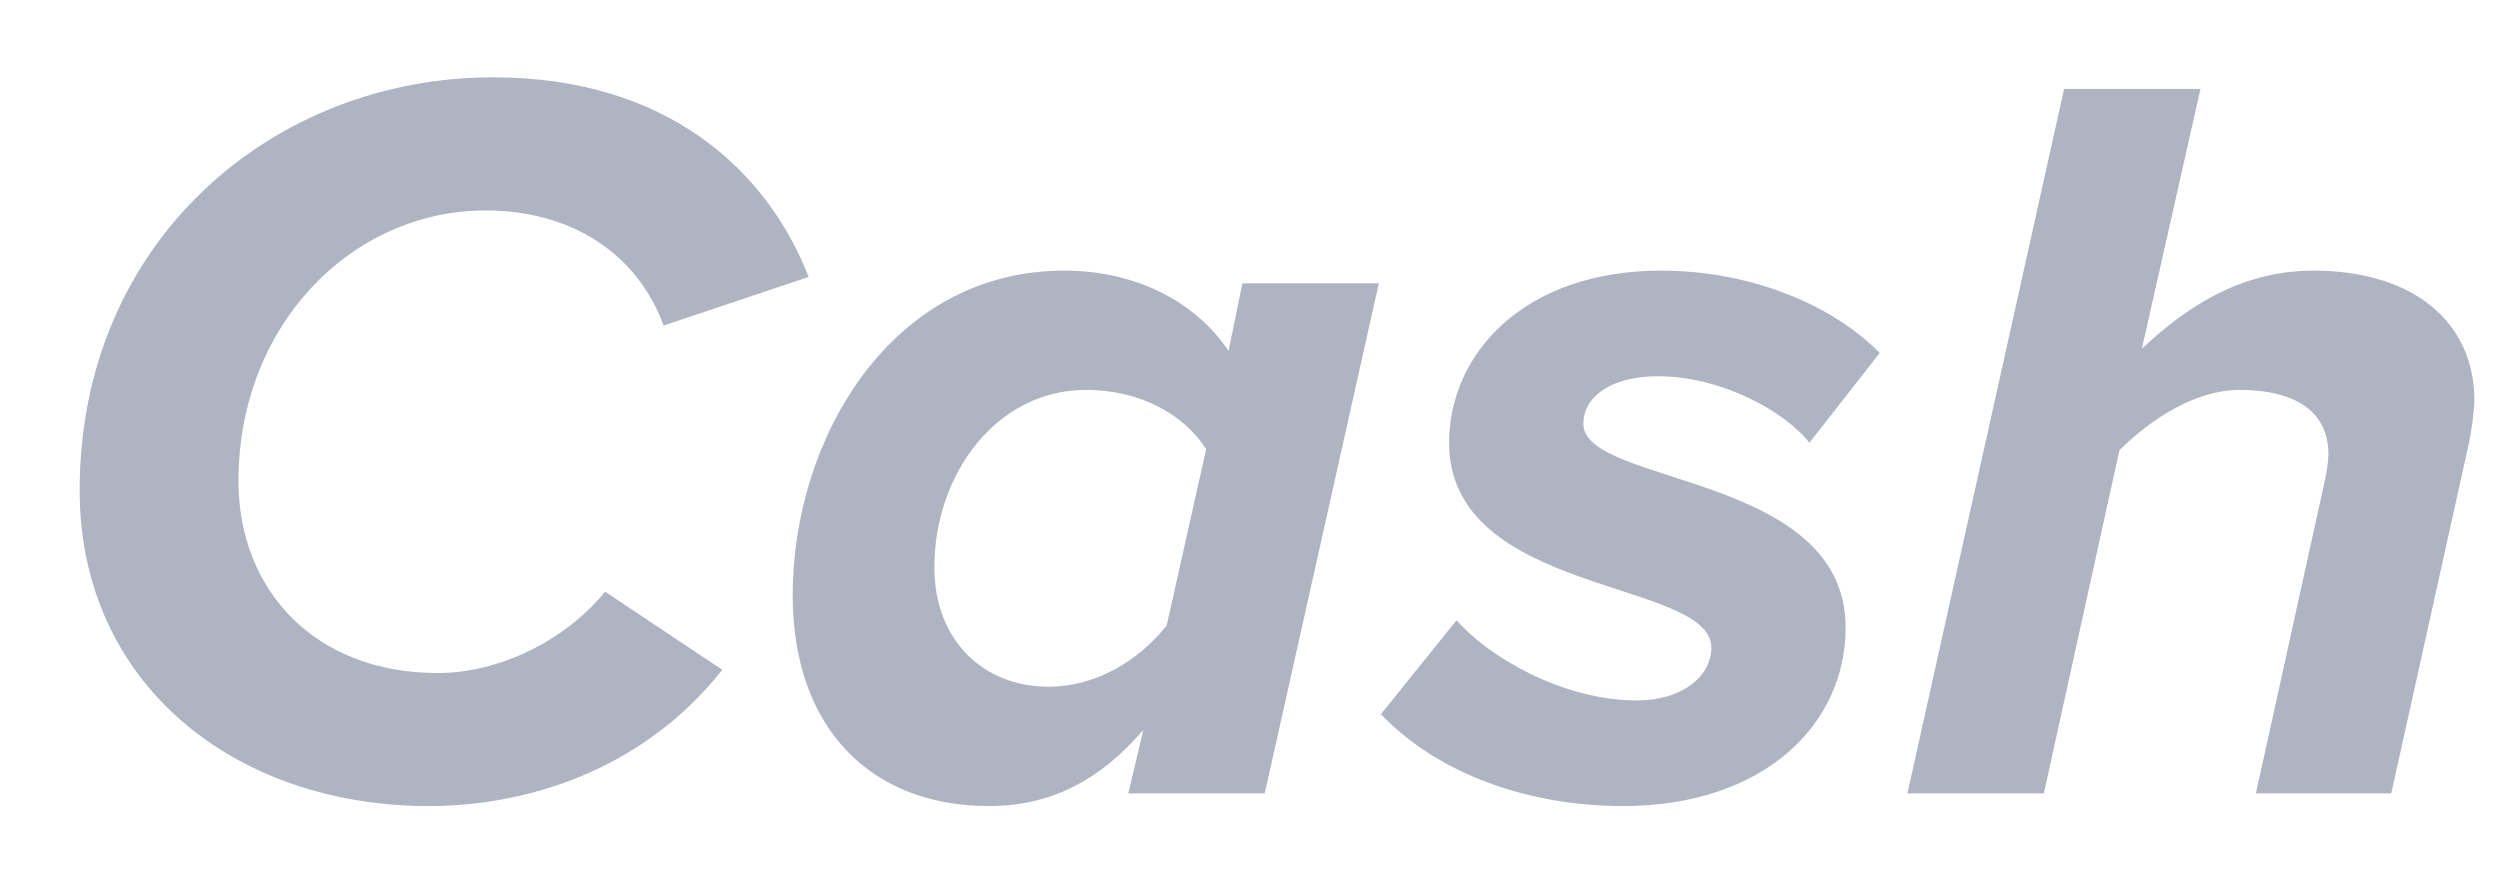 <svg width="28" height="10" viewBox="0 0 28 10" fill="none" xmlns="http://www.w3.org/2000/svg"><path opacity="0.834" fill-rule="evenodd" clip-rule="evenodd" d="M4.807 9.028C2.611 9.028 0.892 7.644 0.892 5.491C0.892 2.7 3.053 0.866 5.524 0.866C7.469 0.866 8.591 1.907 9.057 3.102L7.433 3.646C7.123 2.806 6.359 2.357 5.44 2.357C3.936 2.357 2.671 3.646 2.671 5.385C2.671 6.615 3.53 7.538 4.903 7.538C5.583 7.538 6.323 7.183 6.777 6.627L8.09 7.502C7.171 8.661 5.846 9.028 4.807 9.028ZM11.921 3.031C12.697 3.031 13.378 3.362 13.76 3.93L13.915 3.173H15.443L14.165 8.886H12.637L12.805 8.176C12.315 8.744 11.766 9.028 11.074 9.028C9.773 9.028 8.878 8.176 8.878 6.662C8.878 4.935 9.964 3.031 11.921 3.031ZM12.16 4.367C11.169 4.367 10.465 5.302 10.465 6.355C10.465 7.171 11.014 7.691 11.742 7.691C12.28 7.691 12.757 7.396 13.067 7.005L13.509 5.03C13.258 4.639 12.769 4.367 12.16 4.367ZM18.176 9.028C19.752 9.028 20.671 8.117 20.671 7.029C20.671 5.29 17.734 5.444 17.734 4.746C17.734 4.45 18.033 4.214 18.57 4.214C19.274 4.214 19.99 4.604 20.265 4.959L21.053 3.953C20.504 3.397 19.584 3.031 18.606 3.031C17.066 3.031 16.23 3.965 16.23 4.959C16.23 6.674 19.167 6.485 19.167 7.254C19.167 7.573 18.844 7.845 18.331 7.845C17.496 7.845 16.66 7.348 16.314 6.946L15.466 7.999C16.111 8.673 17.126 9.028 18.176 9.028ZM26.782 8.886L27.653 4.959C27.677 4.841 27.713 4.604 27.713 4.486C27.713 3.599 27.021 3.031 25.911 3.031C25.063 3.031 24.442 3.48 23.989 3.906L24.645 0.996H23.118L21.363 8.886H22.891L23.738 5.042C24.073 4.71 24.574 4.367 25.087 4.367C25.648 4.367 26.078 4.568 26.078 5.089C26.078 5.172 26.054 5.326 26.03 5.42L25.266 8.886H26.782Z" fill="#A0A5B6"/></svg>